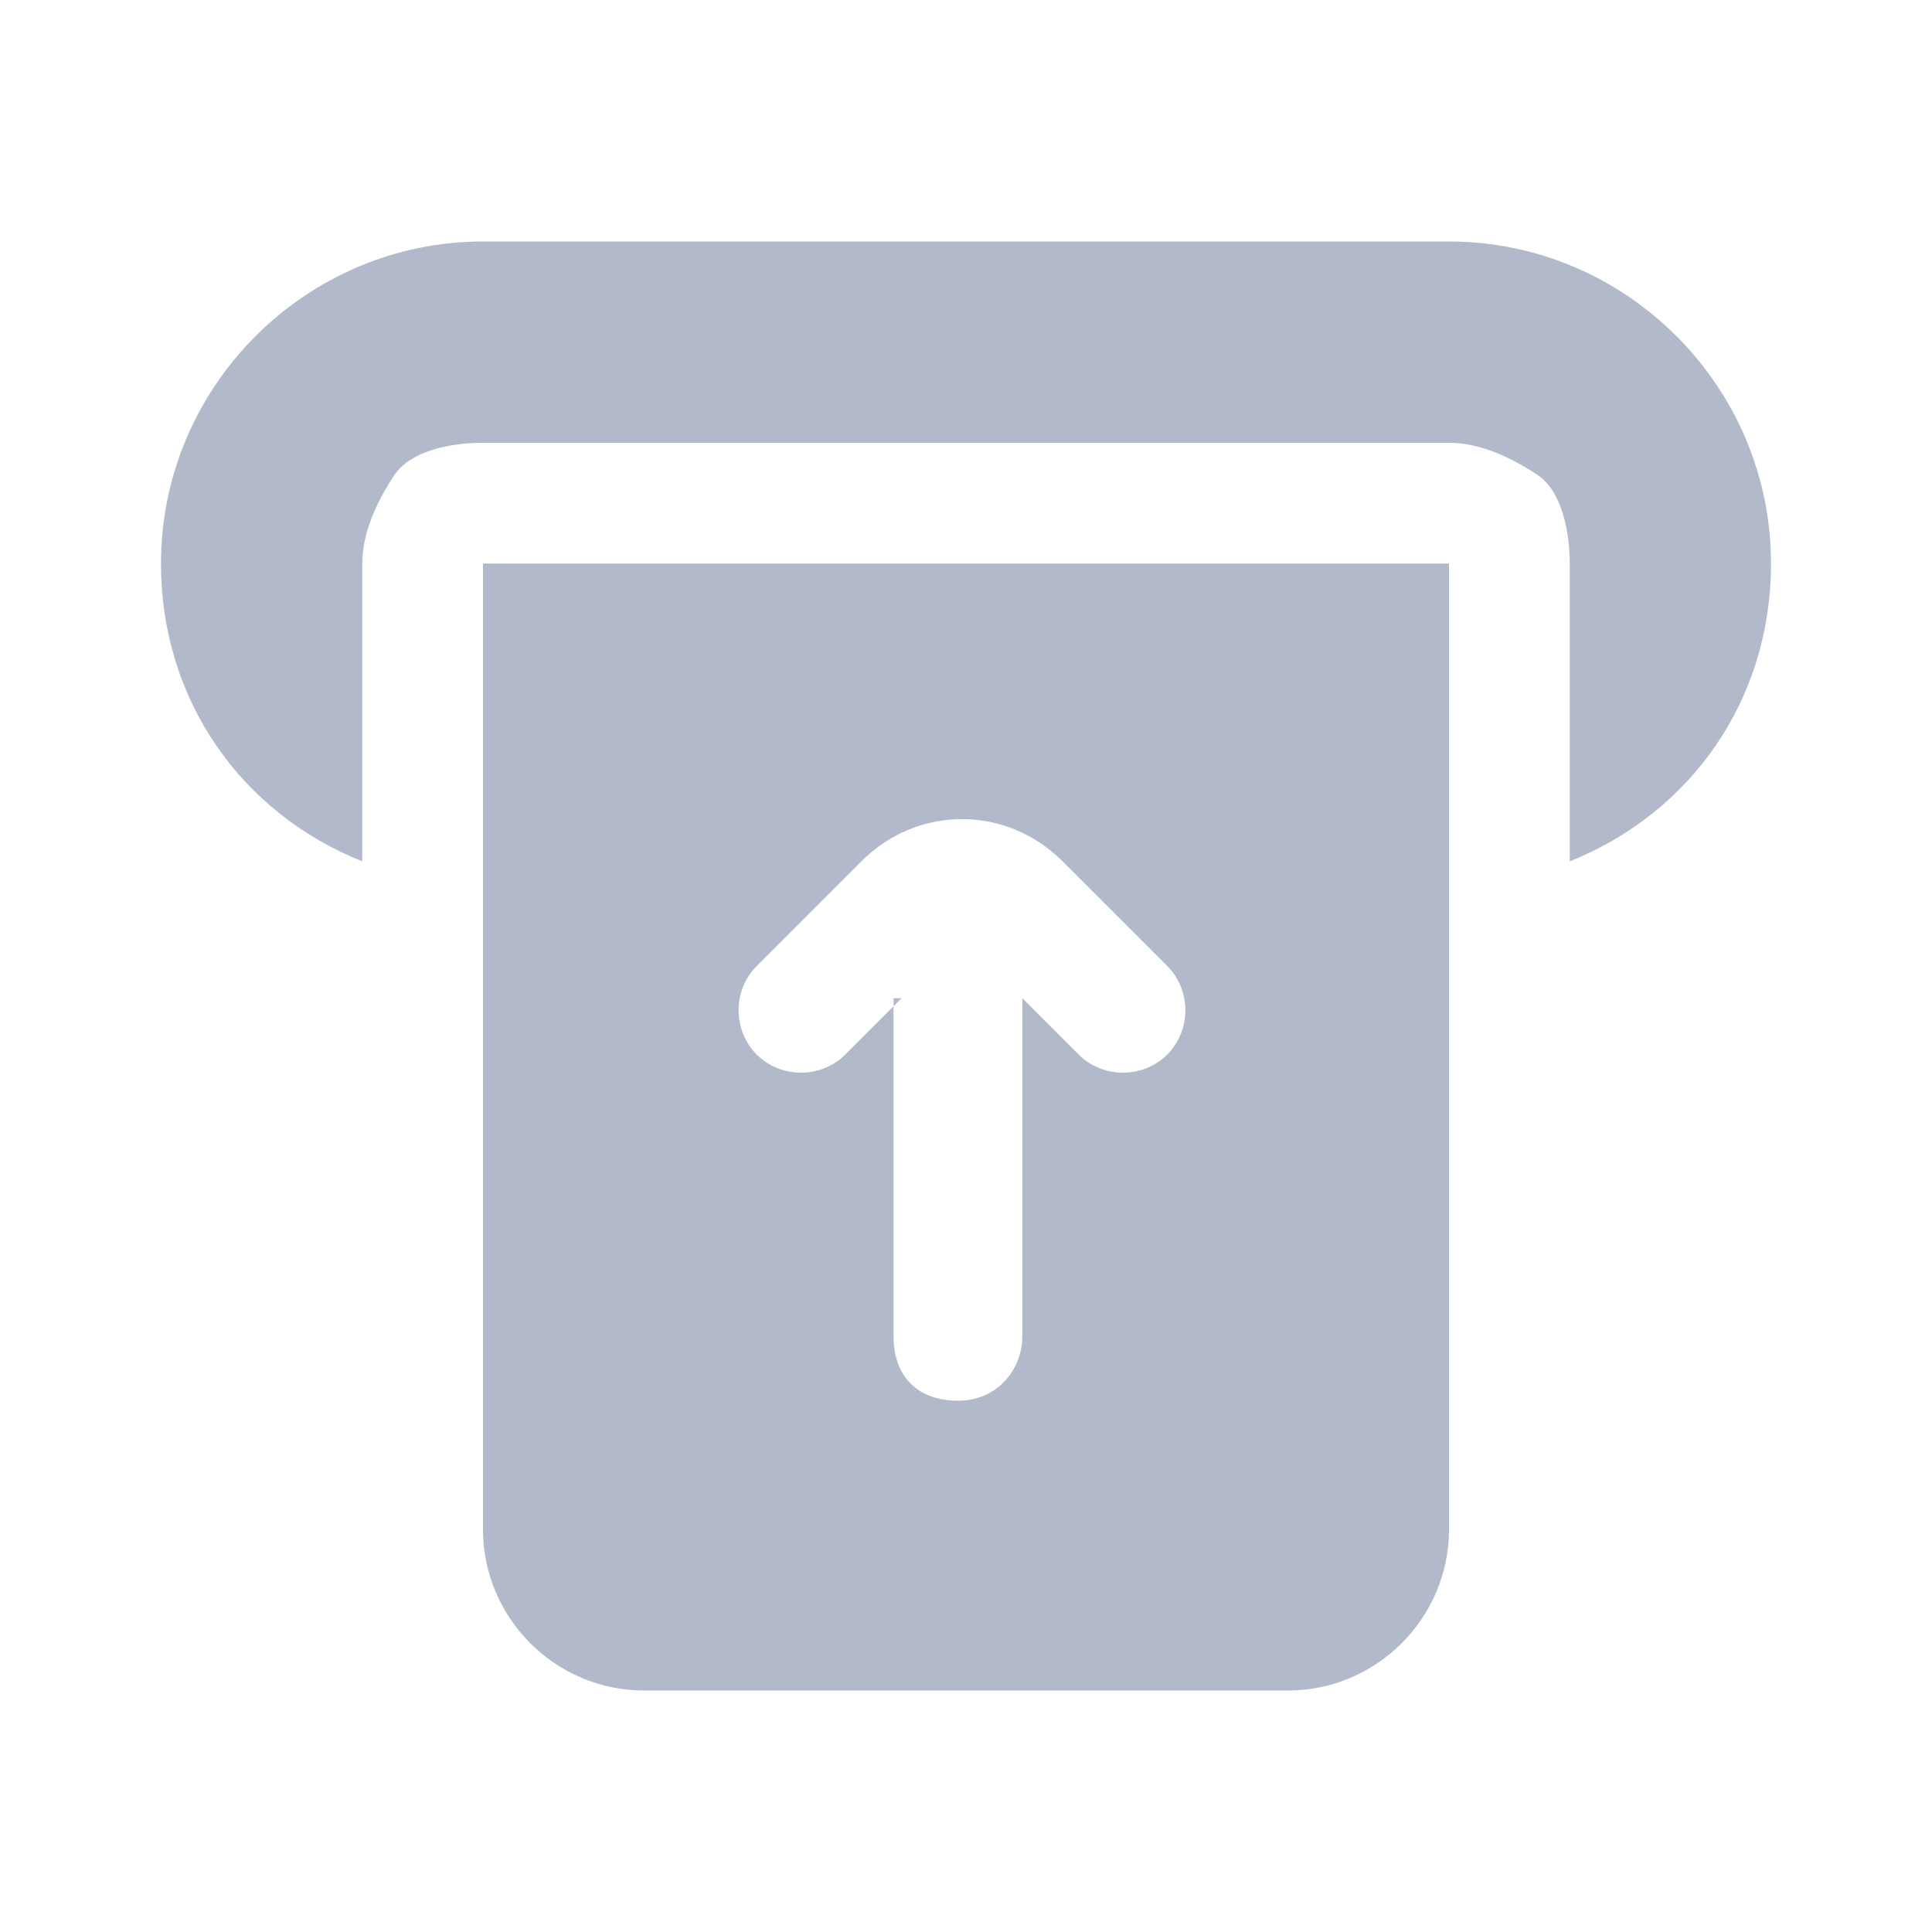<svg width="24" height="24" viewBox="0 0 24 24" fill="none" xmlns="http://www.w3.org/2000/svg">
<path fill-rule="evenodd" clip-rule="evenodd" d="M18 3H6C3.8 3 2 4.8 2 7C2 8.7 3 10.1 4.5 10.7V7C4.5 6.6 4.7 6.2 4.9 5.9C5.1 5.6 5.6 5.5 6 5.5H18C18.4 5.5 18.8 5.7 19.1 5.9C19.4 6.1 19.5 6.6 19.5 7V10.7C21 10.1 22 8.7 22 7C22 4.8 20.2 3 18 3ZM18 19V7H6V19C6 20.1 6.9 21 8 21H16C17.1 21 18 20.1 18 19ZM11.2 12.4L10.5 13.1C10.2 13.4 9.7 13.4 9.4 13.1C9.1 12.8 9.1 12.3 9.4 12L10.7 10.7C11.4 10 12.5 10 13.2 10.7L14.5 12C14.8 12.3 14.8 12.8 14.5 13.1C14.2 13.4 13.7 13.4 13.4 13.1L12.7 12.4V16.6C12.7 17 12.4 17.4 11.9 17.4C11.4 17.4 11.1 17.1 11.1 16.6V12.4H11.2Z" fill="#B1B9CB"/>
</svg>
